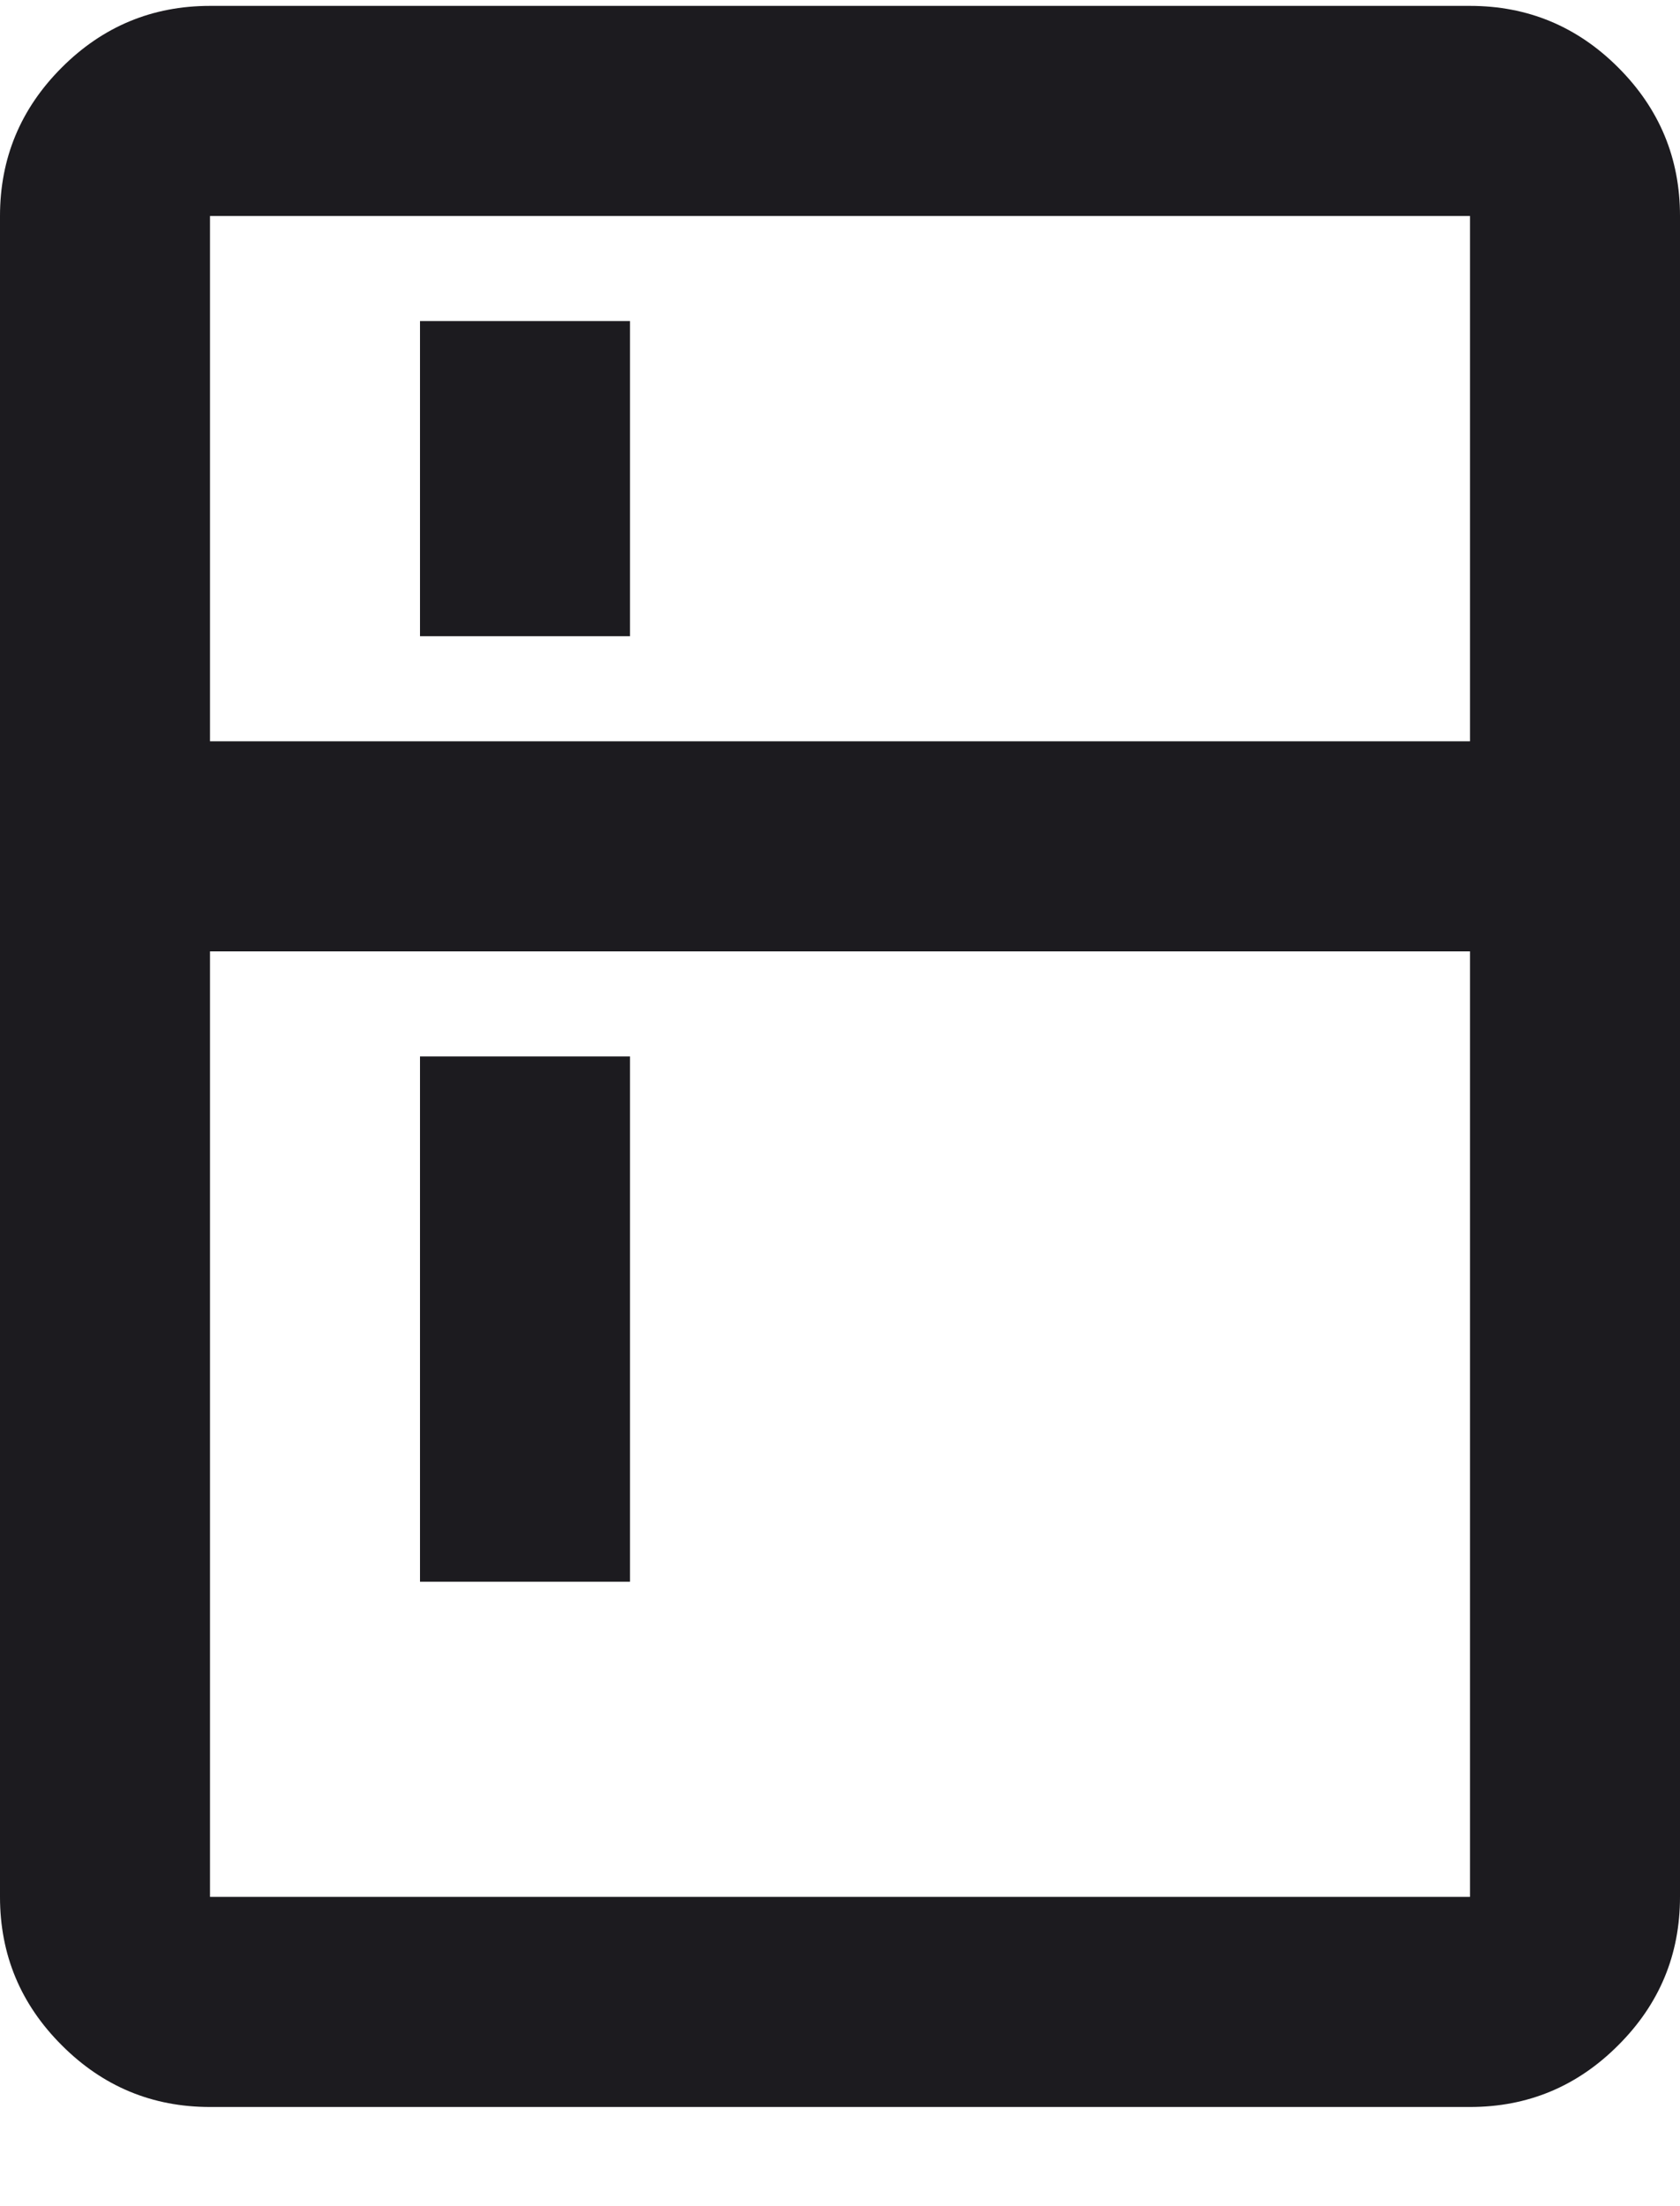 <svg width="16" height="21" viewBox="0 0 16 21" fill="none" xmlns="http://www.w3.org/2000/svg">
<path d="M4 6.056V3.056H6V6.056H4ZM4 15.056V10.056H6V15.056H4ZM2 20.056C1.45 20.056 0.979 19.86 0.588 19.468C0.196 19.077 0 18.606 0 18.056V2.056C0 1.506 0.196 1.035 0.588 0.643C0.979 0.252 1.45 0.056 2 0.056H14C14.55 0.056 15.021 0.252 15.412 0.643C15.804 1.035 16 1.506 16 2.056V18.056C16 18.606 15.804 19.077 15.412 19.468C15.021 19.86 14.55 20.056 14 20.056H2ZM2 18.056H14V9.056H2V18.056ZM2 7.056H14V2.056H2V7.056Z" fill="#1C1B1F"/>
</svg>
